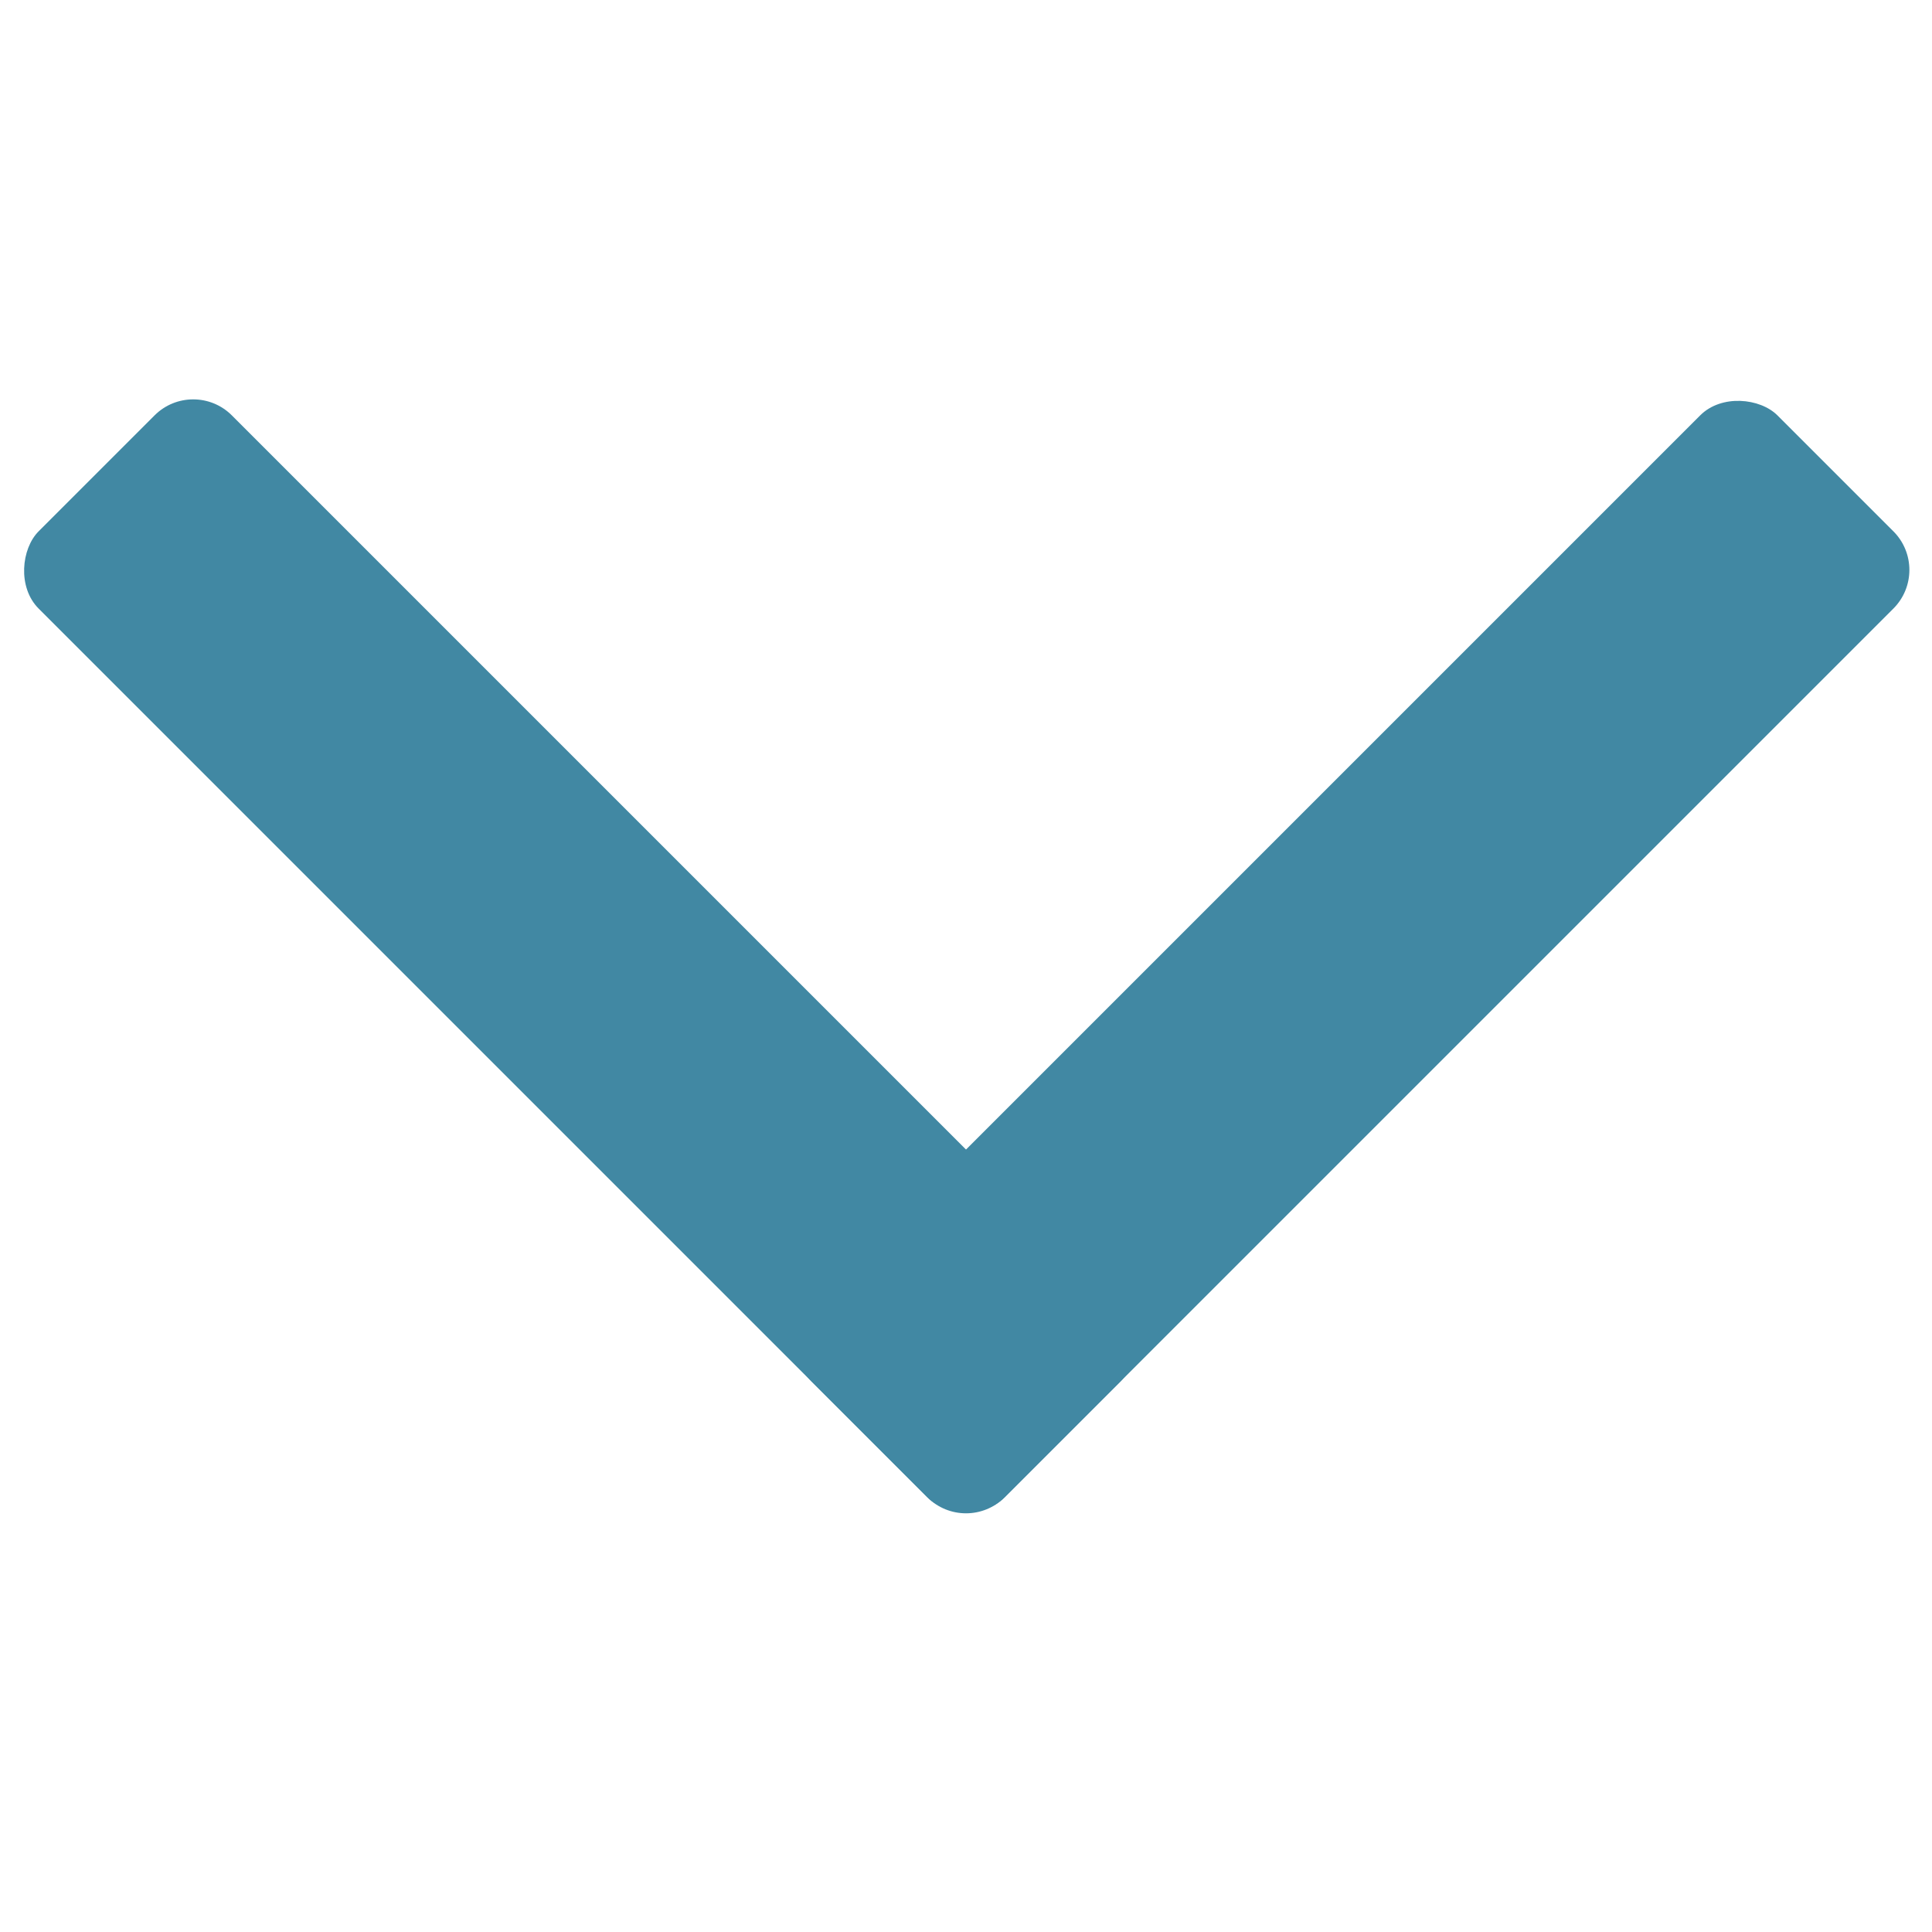 <svg width="141.42" height="141.42" xmlns="http://www.w3.org/2000/svg">
    <rect width="100px" height="20px" x="29.5" y="9.5" rx="4" transform="rotate(45)" fill="#4188a3" />
    <rect width="100px" height="20px" x="-29.5" y="109.5" rx="4" transform="rotate(-45)" fill="#4188a3" />
</svg>